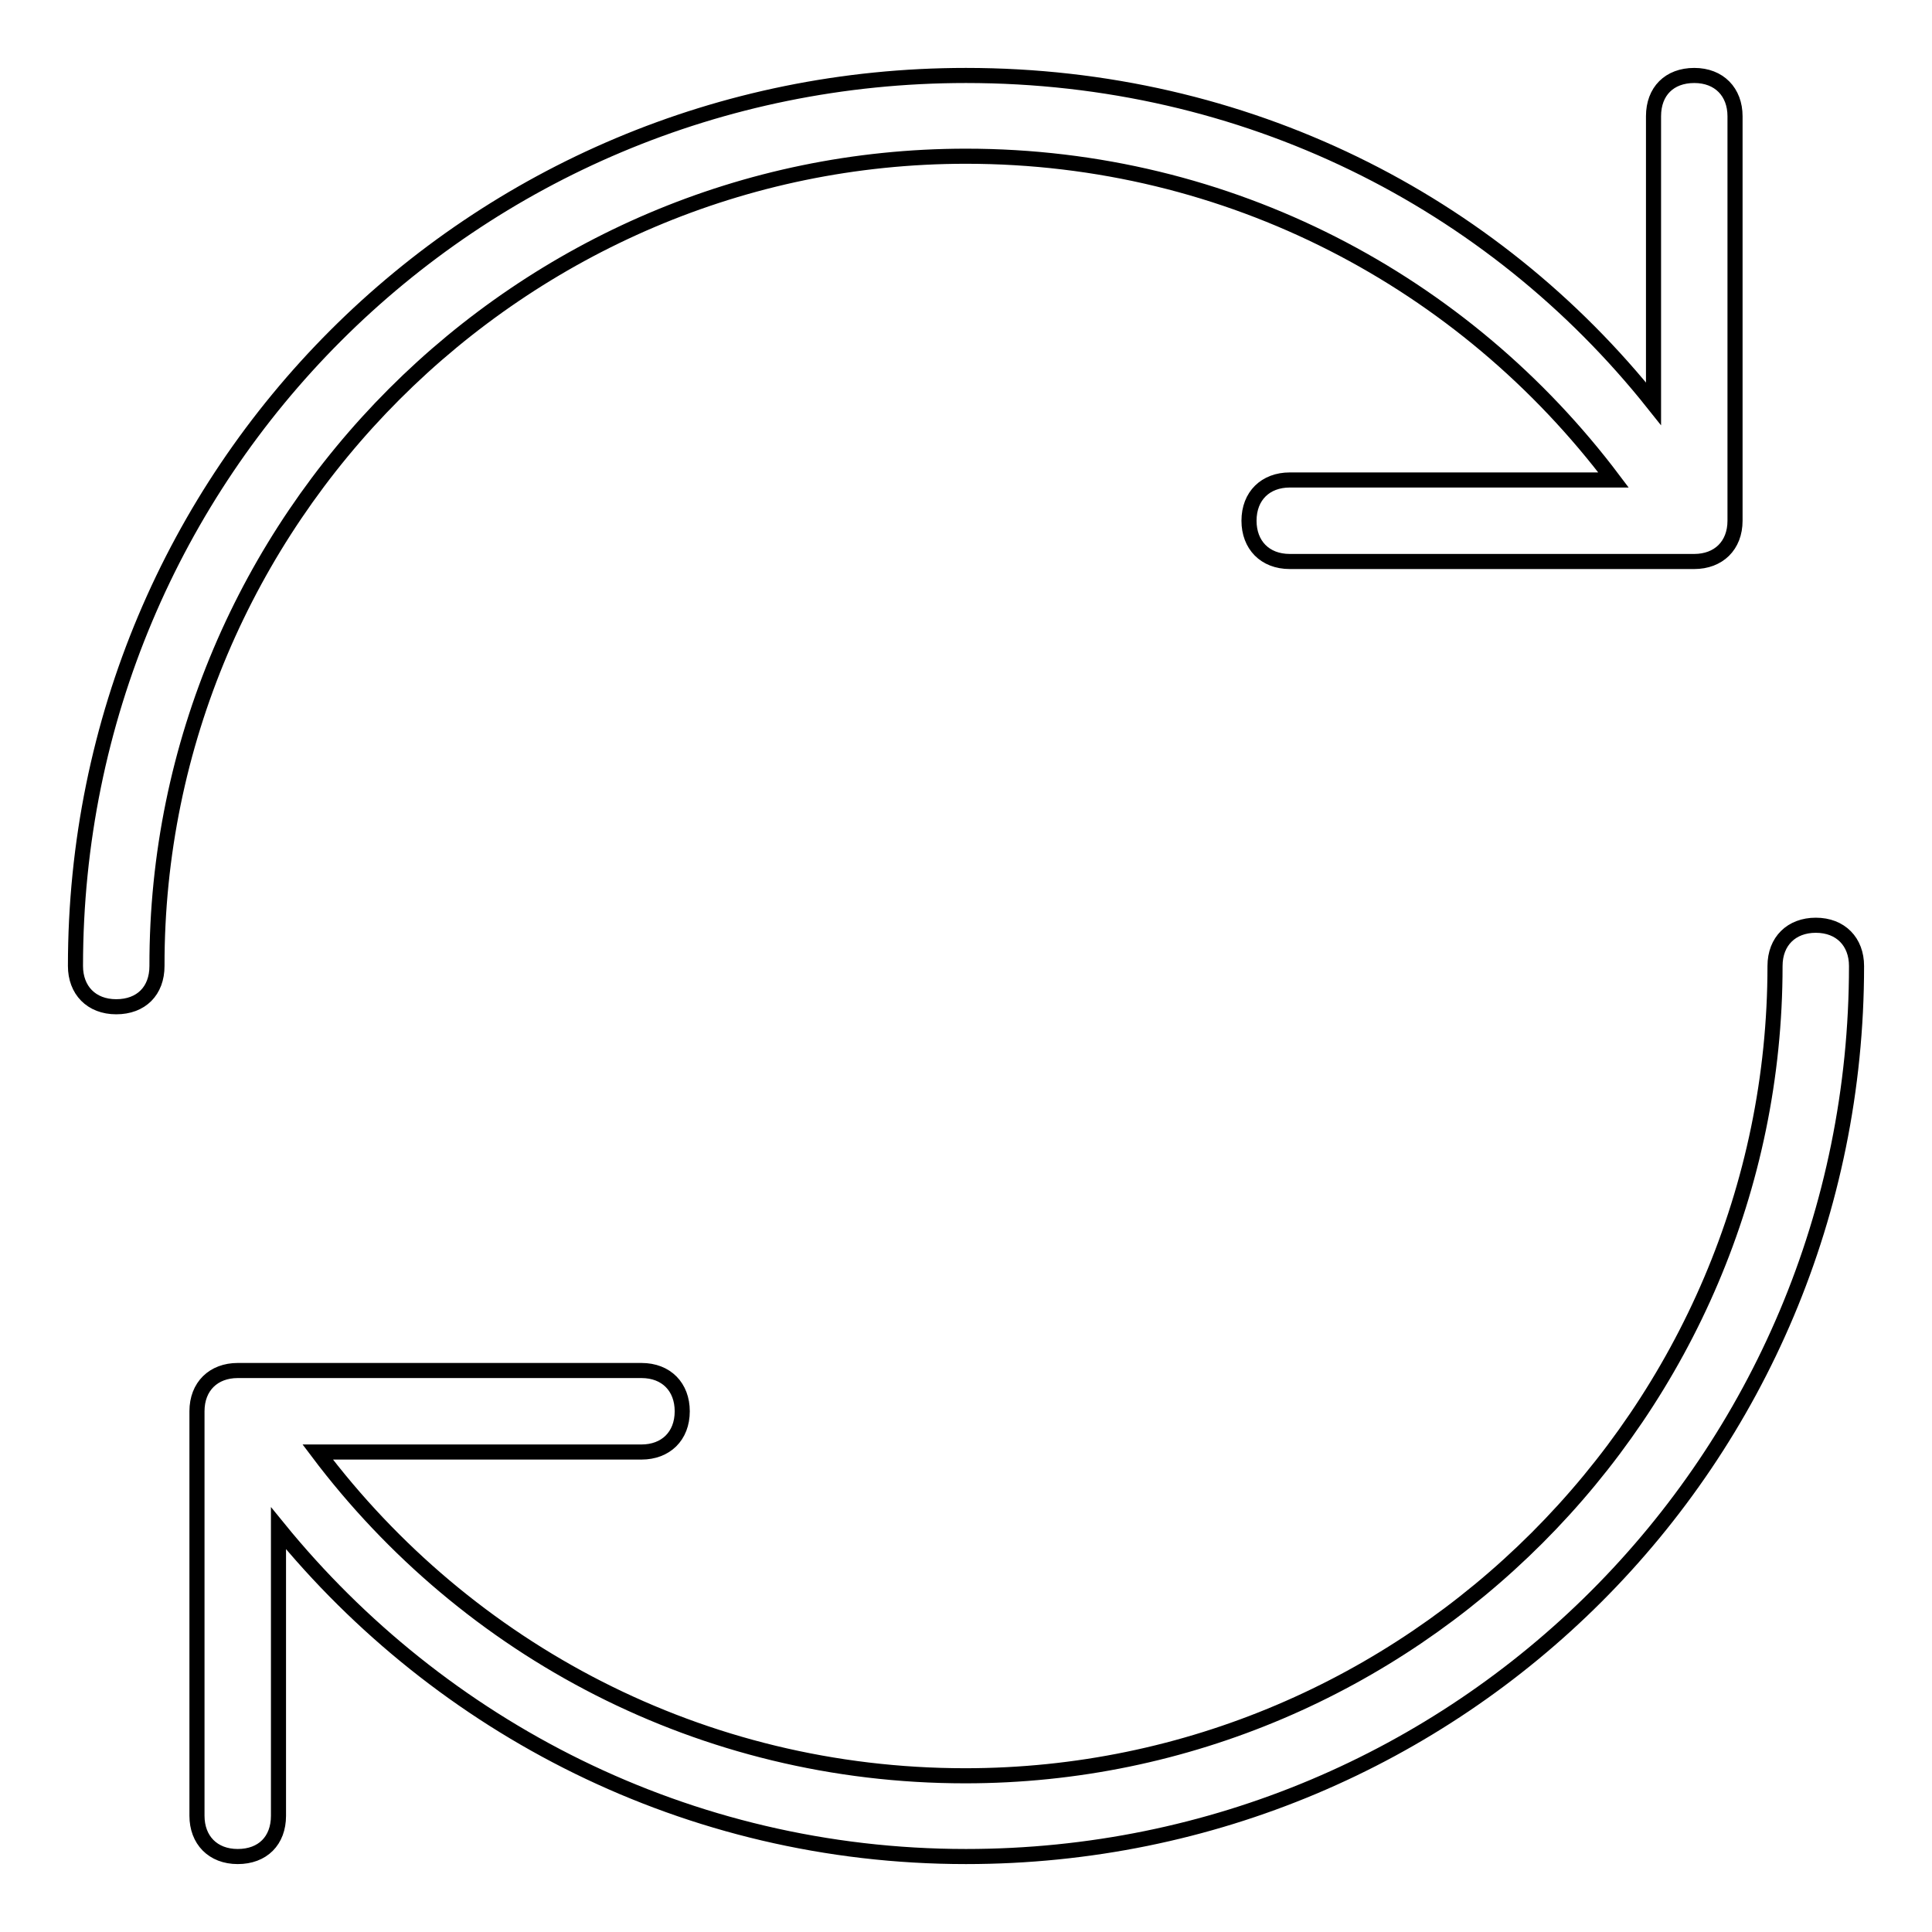 <?xml version="1.0" encoding="utf-8"?>
<!-- Svg Vector Icons : http://www.onlinewebfonts.com/icon -->
<!DOCTYPE svg PUBLIC "-//W3C//DTD SVG 1.1//EN" "http://www.w3.org/Graphics/SVG/1.1/DTD/svg11.dtd">
<svg version="1.1" xmlns="http://www.w3.org/2000/svg" xmlns:xlink="http://www.w3.org/1999/xlink" x="0px" y="0px" viewBox="0 0 256 256" enable-background="new 0 0 256 256" xml:space="preserve">
<g> <path stroke-width="2" fill-opacity="0" stroke="#000000"  d="M128,20.7c34.9,0,66,16.6,85.8,42.9h-42.9c-3.2,0-5.4,2.1-5.4,5.4c0,3.2,2.1,5.4,5.4,5.4h53.6 c3.2,0,5.4-2.1,5.4-5.4V15.4c0-3.2-2.1-5.4-5.4-5.4s-5.4,2.1-5.4,5.4v38.1C197.7,26.6,165,10,128,10C62.6,10,10,62.6,10,128 c0,3.2,2.1,5.4,5.4,5.4s5.4-2.1,5.4-5.4C20.7,69,69,20.7,128,20.7z M240.6,122.6c-3.2,0-5.4,2.1-5.4,5.4 c0,59-48.3,107.3-107.3,107.3c-34.9,0-66-16.6-85.8-42.9h42.9c3.2,0,5.4-2.1,5.4-5.4c0-3.2-2.1-5.4-5.4-5.4H31.5 c-3.2,0-5.4,2.1-5.4,5.4v53.6c0,3.2,2.1,5.4,5.4,5.4s5.4-2.1,5.4-5.4v-38.1C58.3,228.8,91,246,128,246c65.4,0,118-52.6,118-118 C246,124.8,243.9,122.6,240.6,122.6z"/></g>
</svg>